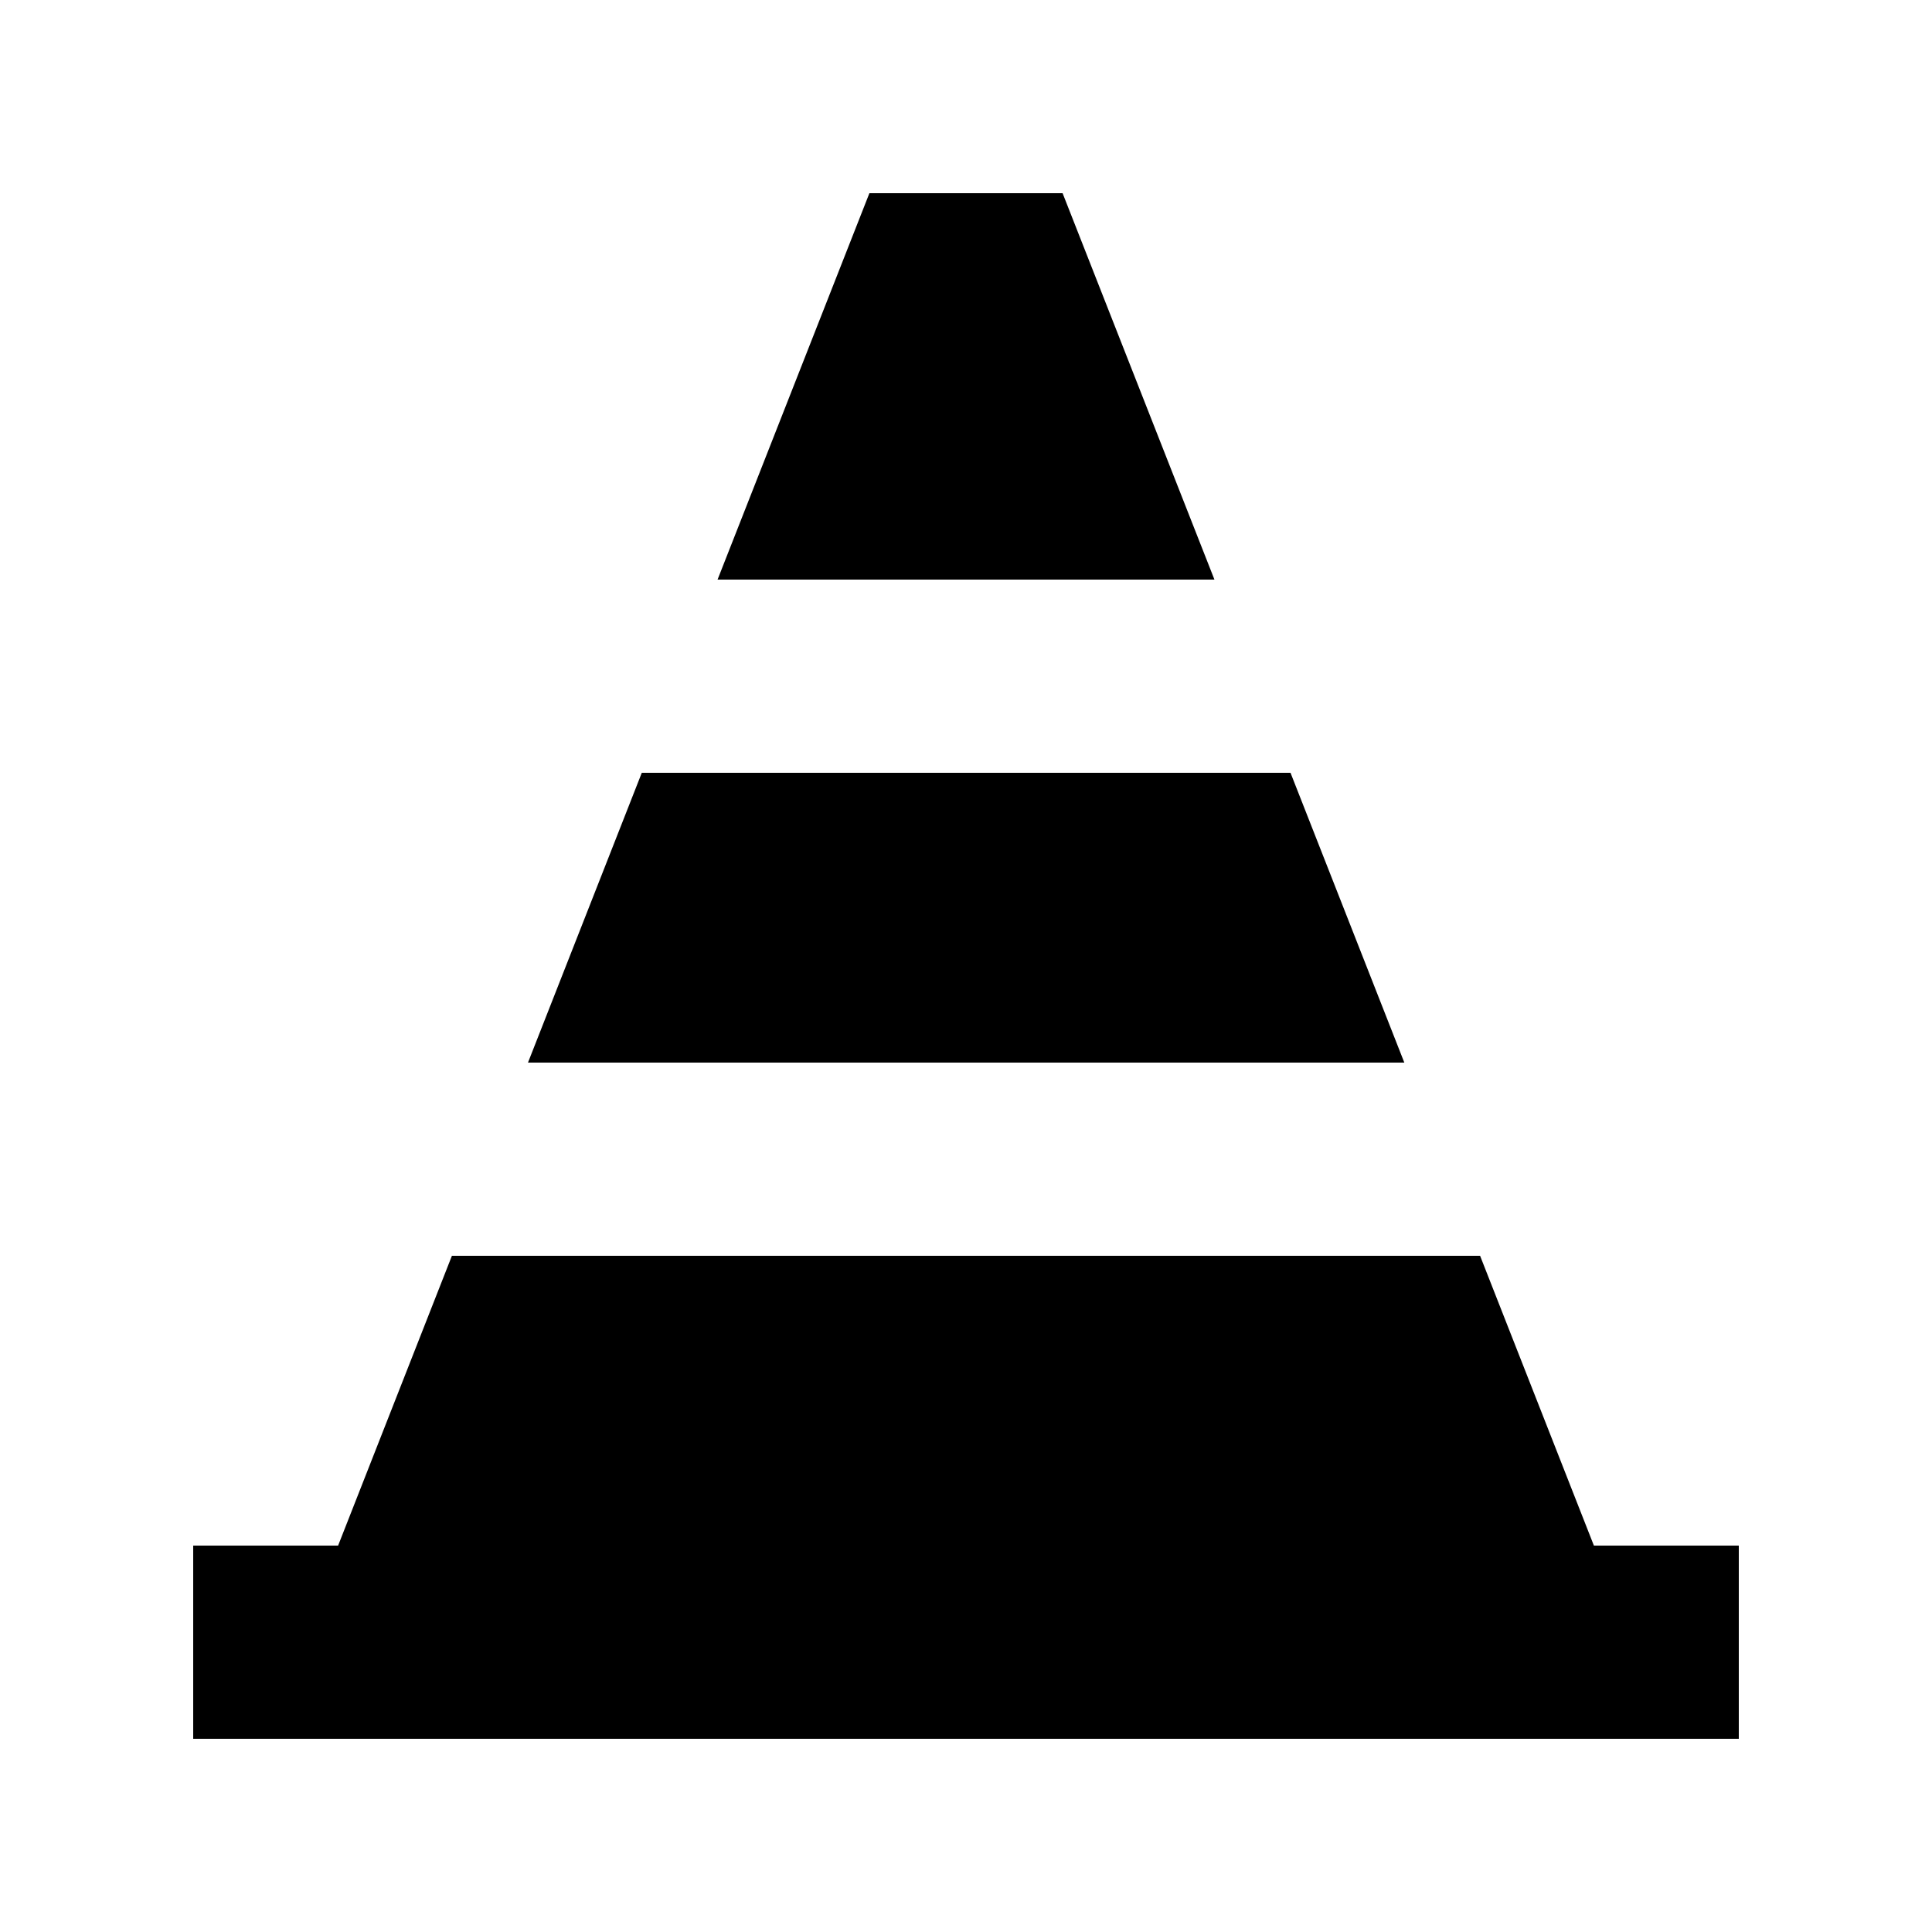 <svg xmlns="http://www.w3.org/2000/svg" viewBox="0 0 640 640"><!--! Font Awesome Pro 7.1.0 by @fontawesome - https://fontawesome.com License - https://fontawesome.com/license (Commercial License) Copyright 2025 Fonticons, Inc. --><path fill="currentColor" d="M237.7 192L288 64L352 64L402.3 192L237.7 192zM212.6 256L427.5 256L465.2 352L174.9 352L212.6 256zM112 512L149.7 416L490.3 416L528 512L576 512L576 576L64 576L64 512L112 512z"/></svg>